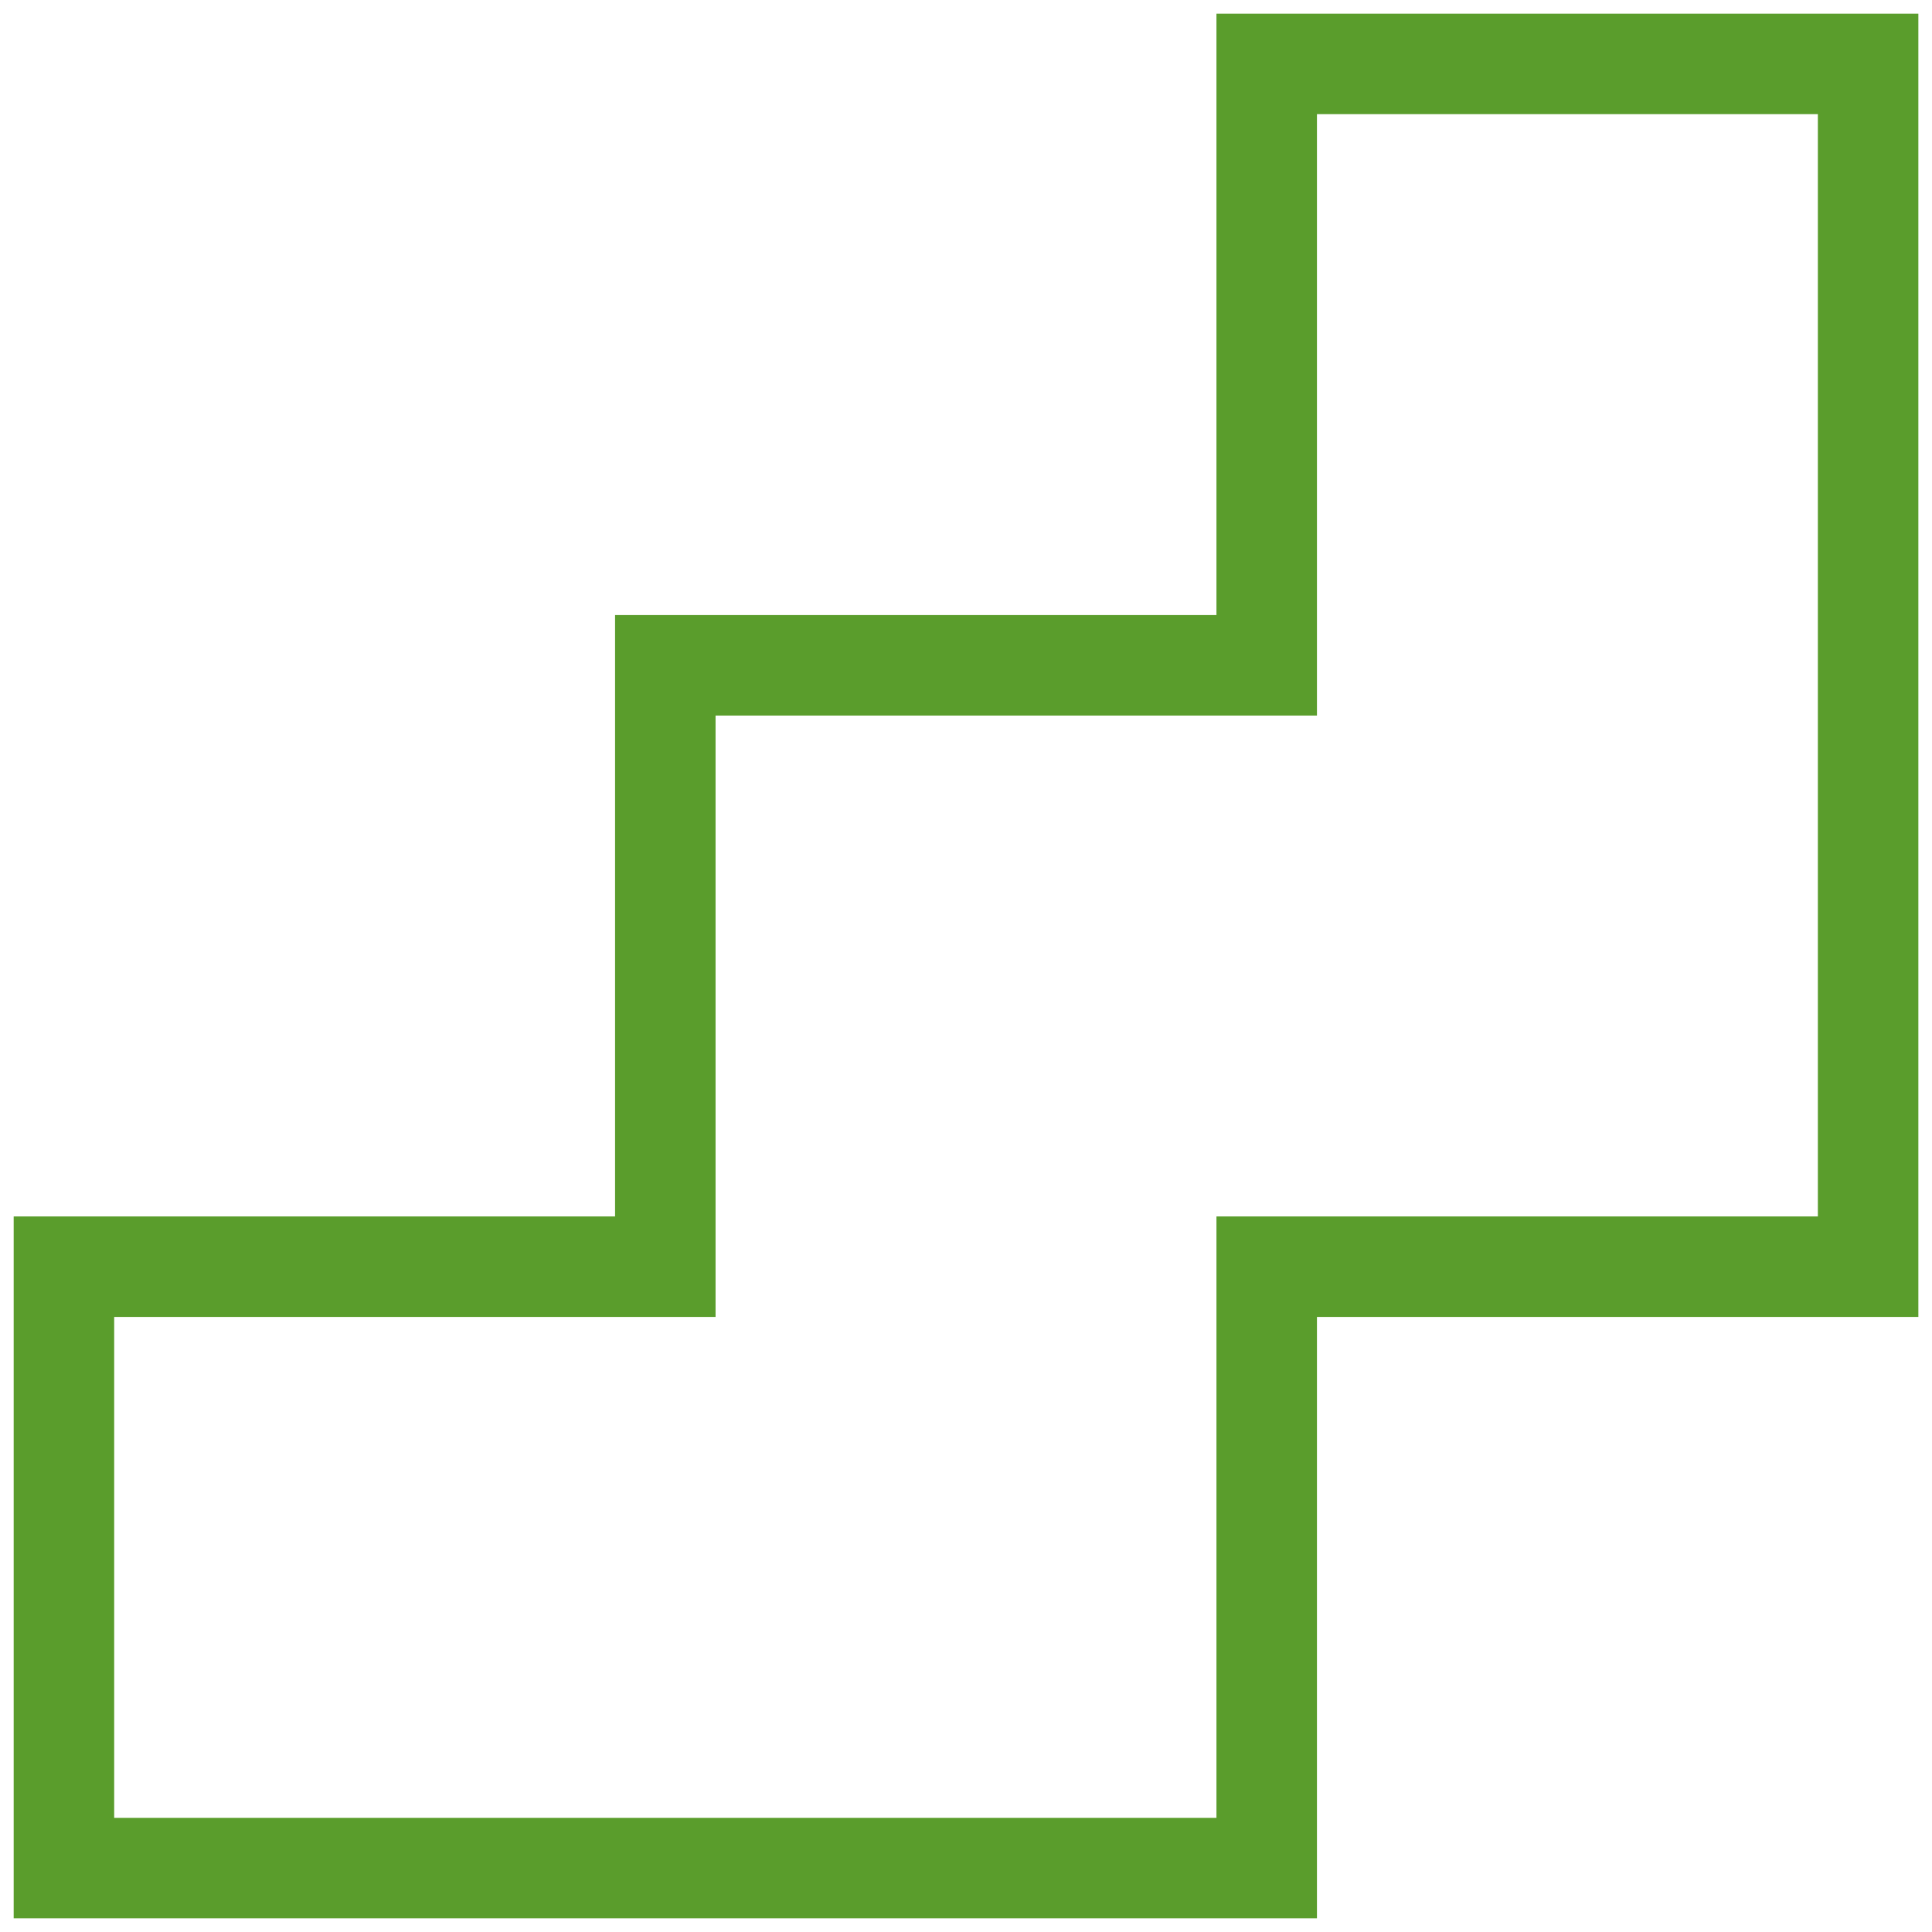 <svg xmlns="http://www.w3.org/2000/svg" xmlns:xlink="http://www.w3.org/1999/xlink" width="104.508" height="104.508" viewBox="0 0 104.508 104.508">
  <defs>
    <clipPath id="clip-path">
      <rect id="Rectangle_2627" data-name="Rectangle 2627" width="104.508" height="104.508" fill="none" stroke="#5a9d2c" stroke-width="1"/>
    </clipPath>
  </defs>
  <g id="Group_10907" data-name="Group 10907" clip-path="url(#clip-path)">
    <path id="Path_6741" data-name="Path 6741" d="M67.78,2.718V35.25H35.249V67.78H2.718v32.532H67.78V67.78h32.532V2.718Z" transform="translate(0.74 0.739)" fill="none" stroke="#5a9d2c" stroke-width="5.436"/>
  </g>
</svg>

